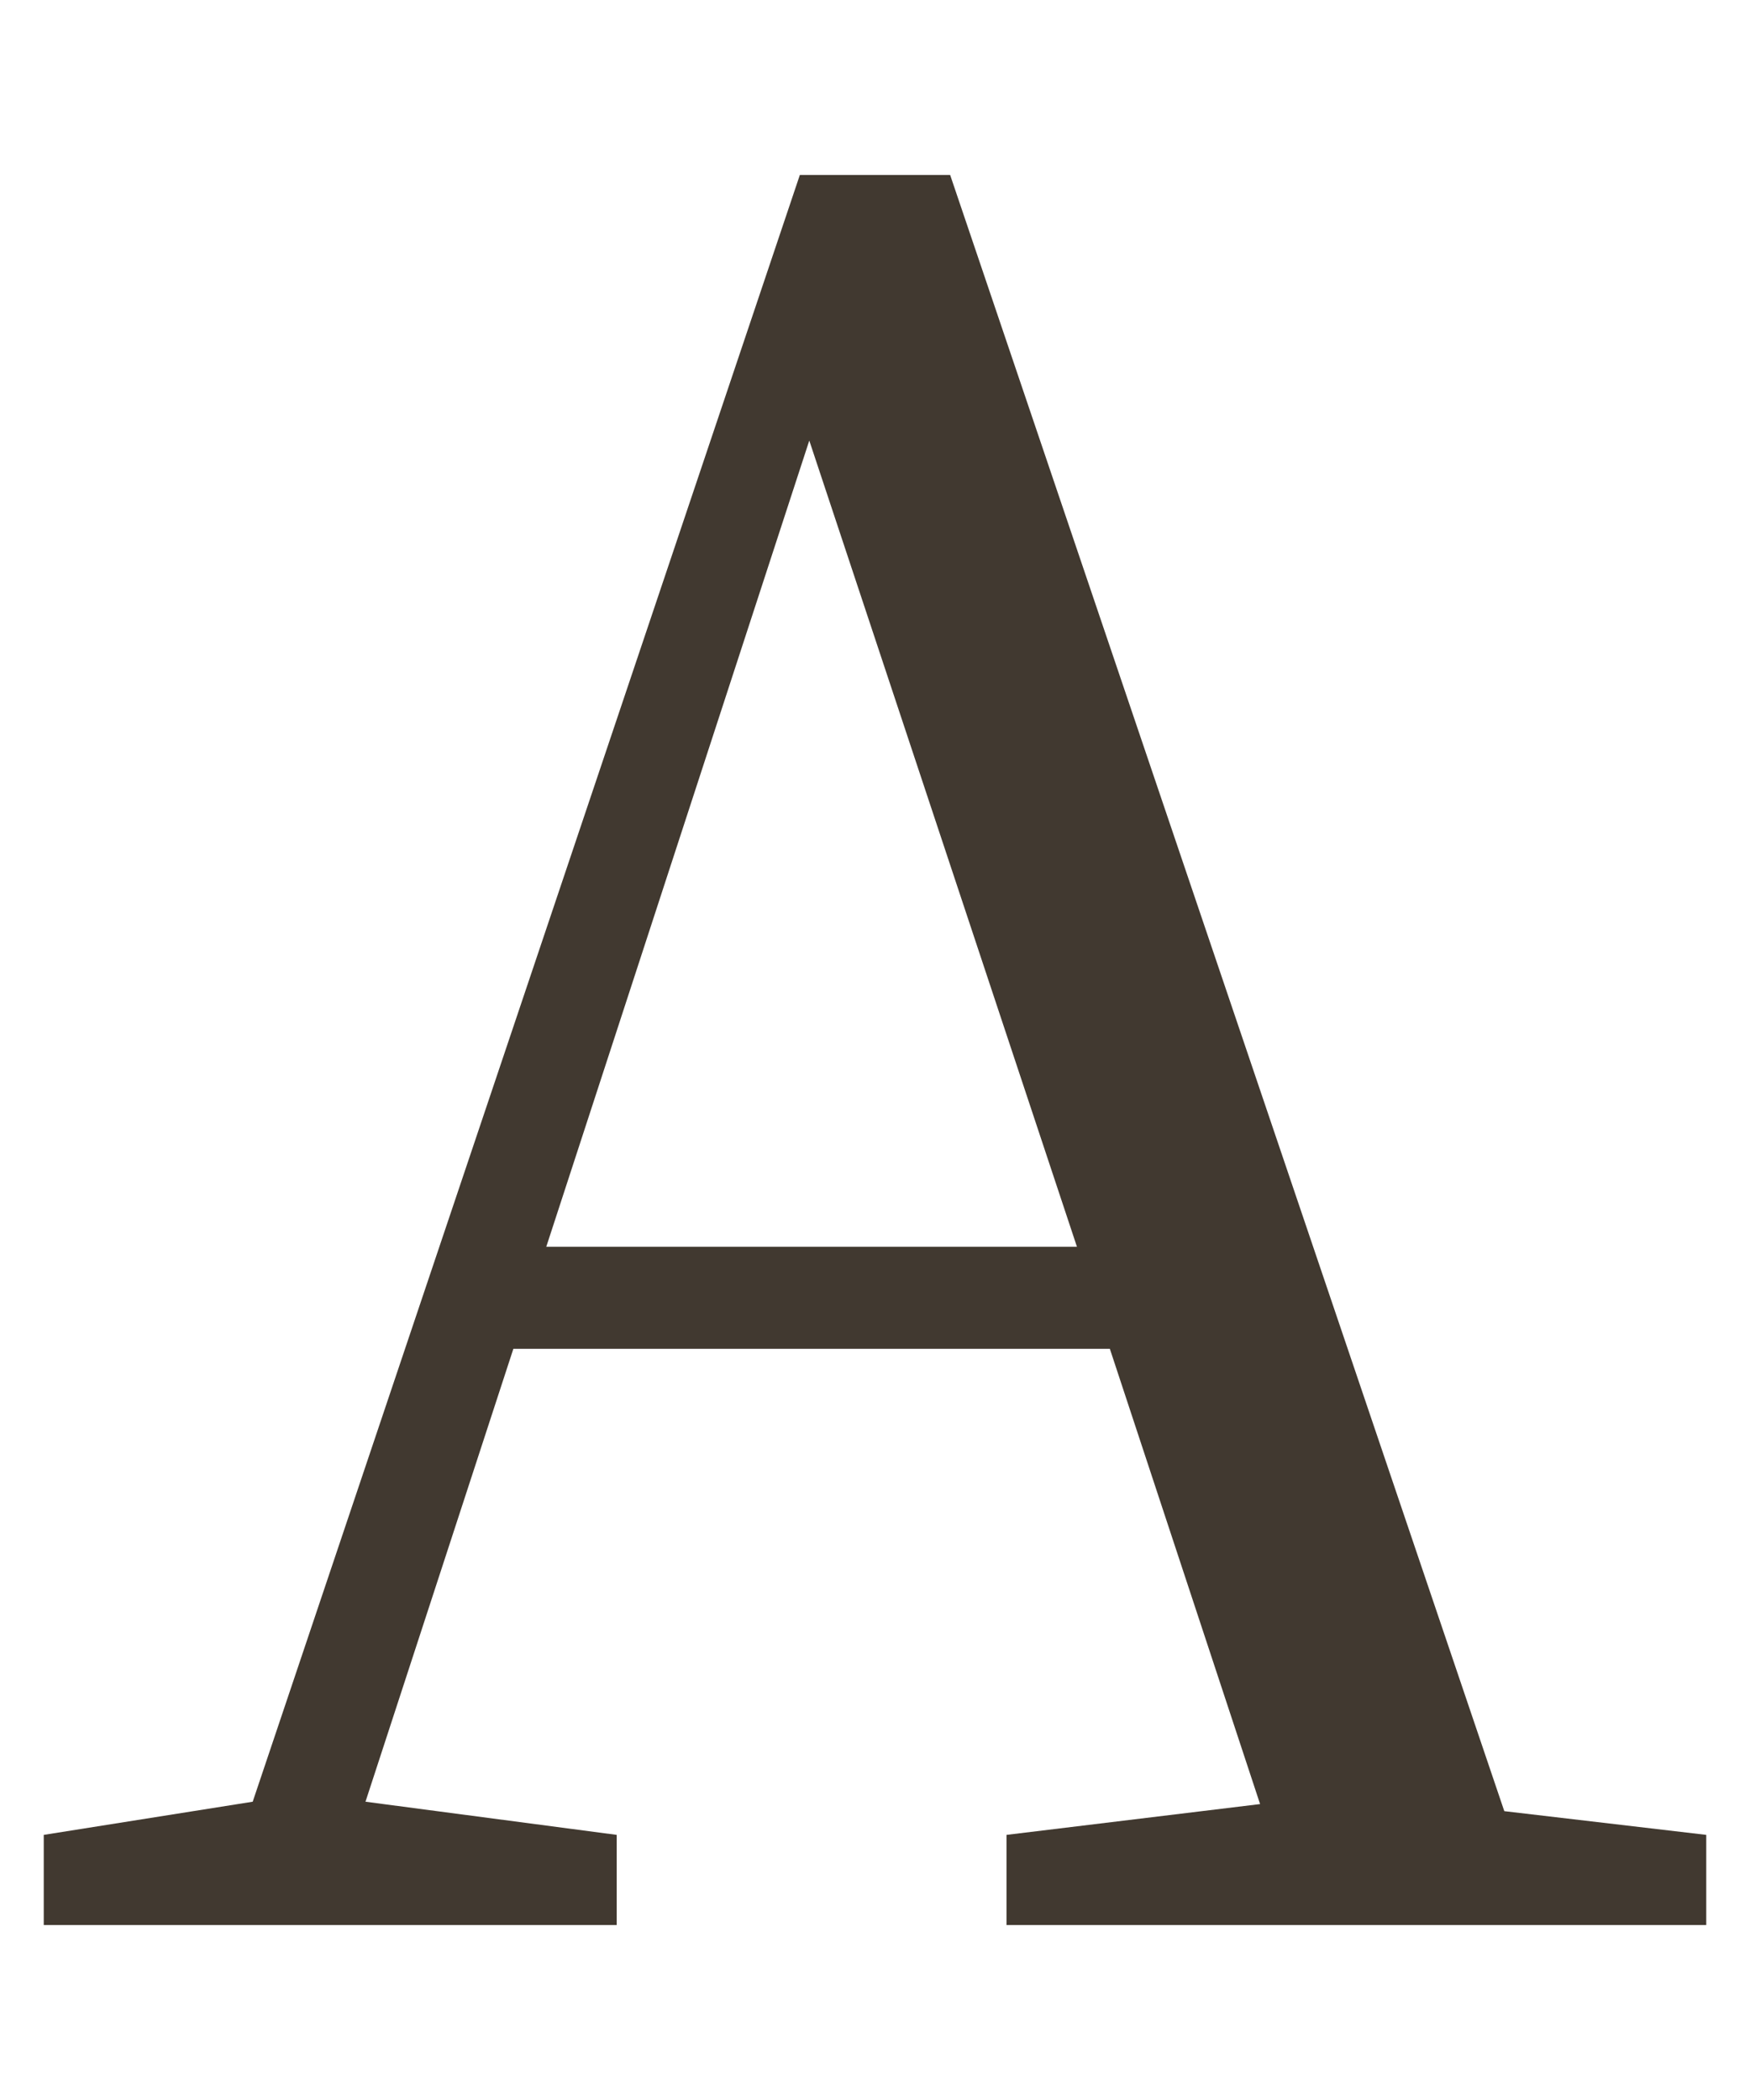 <svg width="20" height="24" viewBox="0 0 20 24" fill="none" xmlns="http://www.w3.org/2000/svg">
<path d="M6.243 14.249H12.308L9.249 5.035L6.243 14.249ZM17.192 20.699L19.5 20.97V22H11.503V20.97L14.401 20.618L12.684 15.415H5.867L4.177 20.591L7.048 20.97V22H0.5V20.97L2.888 20.591L9.141 2H10.859L17.192 20.699Z" fill="#413930"/>
</svg>
